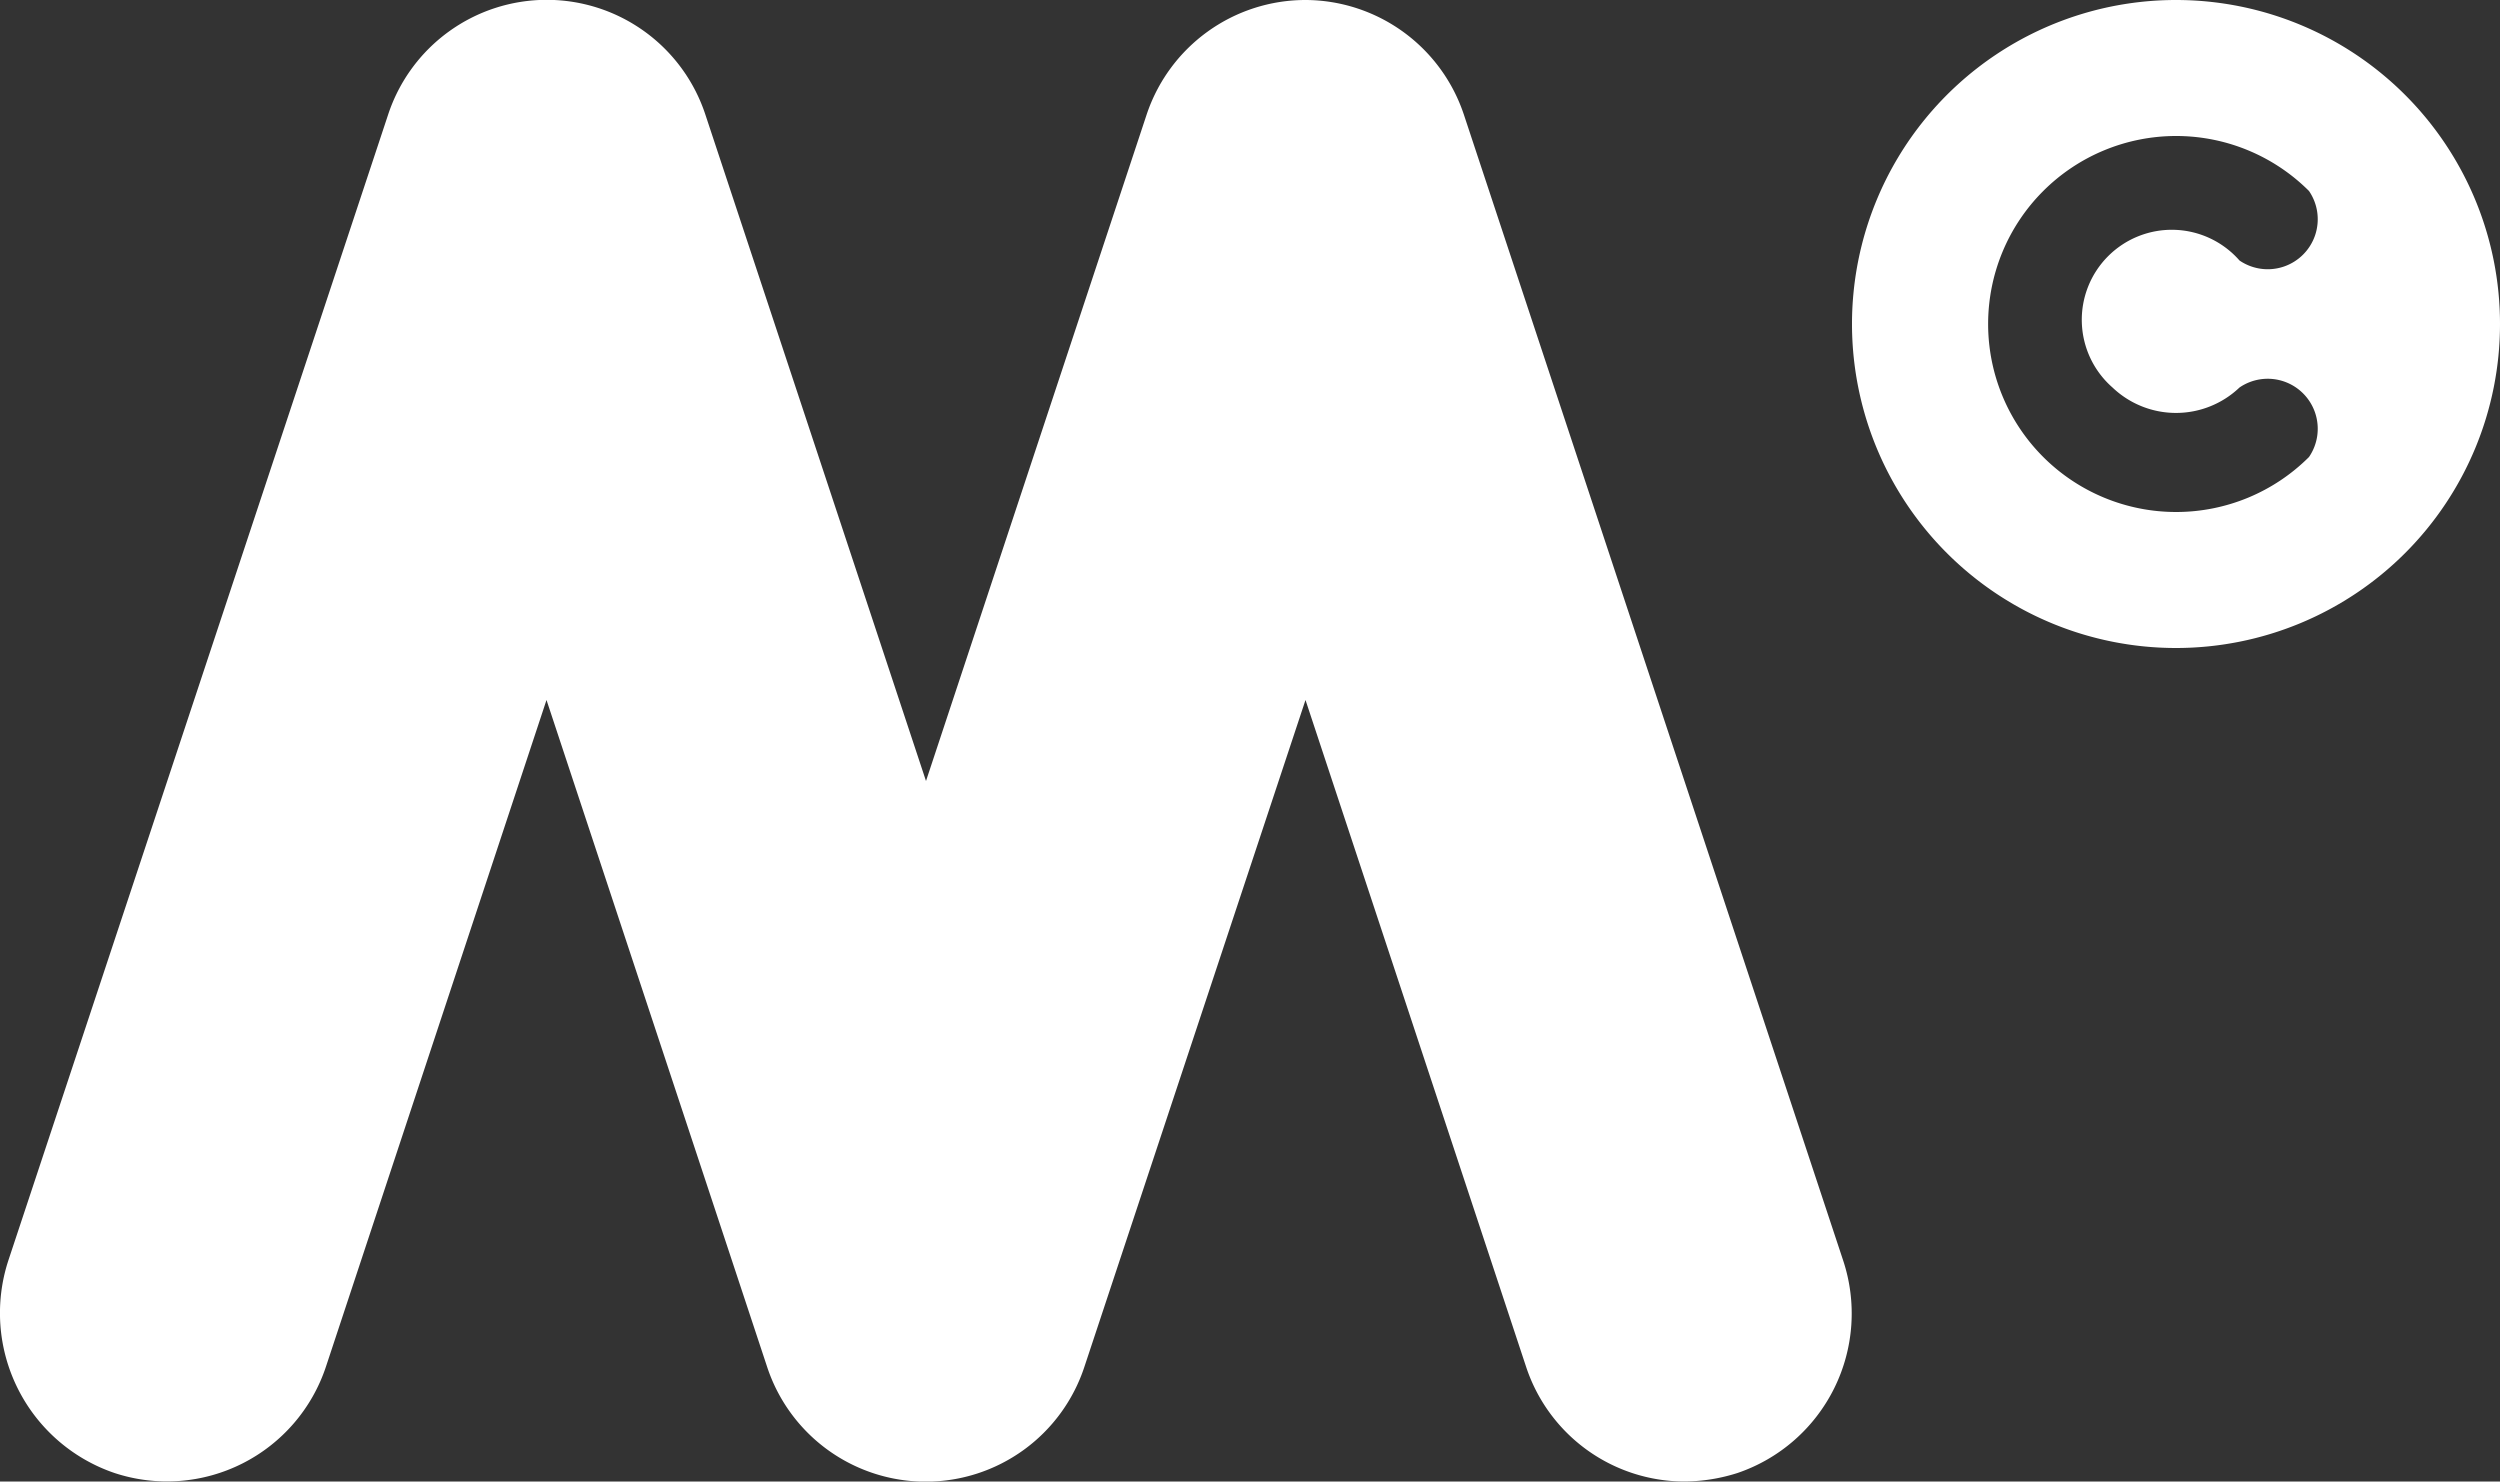 <svg xmlns="http://www.w3.org/2000/svg" viewBox="0 0 50 29.63"><rect x="0" y="0" width="50" height="29.63" fill="#333333" stroke="none"/><defs><style>.cls-1{fill:#fff;}</style></defs><title>MC_web_logo_wh</title><g id="Vrstva_2" data-name="Vrstva 2"><g id="obsah"><path class="cls-1" d="M43.52,0A6.48,6.48,0,1,0,50,6.48,6.48,6.48,0,0,0,43.52,0ZM42.25,7.75a1.84,1.84,0,0,0,2.54,0,1,1,0,0,1,1.39,1.39,3.76,3.76,0,1,1,0-5.32,1,1,0,0,1-1.39,1.39,1.8,1.8,0,1,0-2.54,2.54Z"/><path class="cls-1" d="M33.69,29.63a3.34,3.34,0,0,1-3.17-2.3L26.11,14,21.69,27.33a3.34,3.34,0,0,1-6.35,0L10.93,14,6.52,27.33a3.35,3.35,0,0,1-4.23,2.13A3.38,3.38,0,0,1,.17,25.2L7.76,2.3a3.34,3.34,0,0,1,6.35,0l4.41,13.32L22.93,2.3A3.35,3.35,0,0,1,26.11,0h0a3.35,3.35,0,0,1,3.17,2.3l7.58,22.9a3.37,3.37,0,0,1-2.11,4.26A3.56,3.56,0,0,1,33.69,29.63Z"/></g></g></svg>